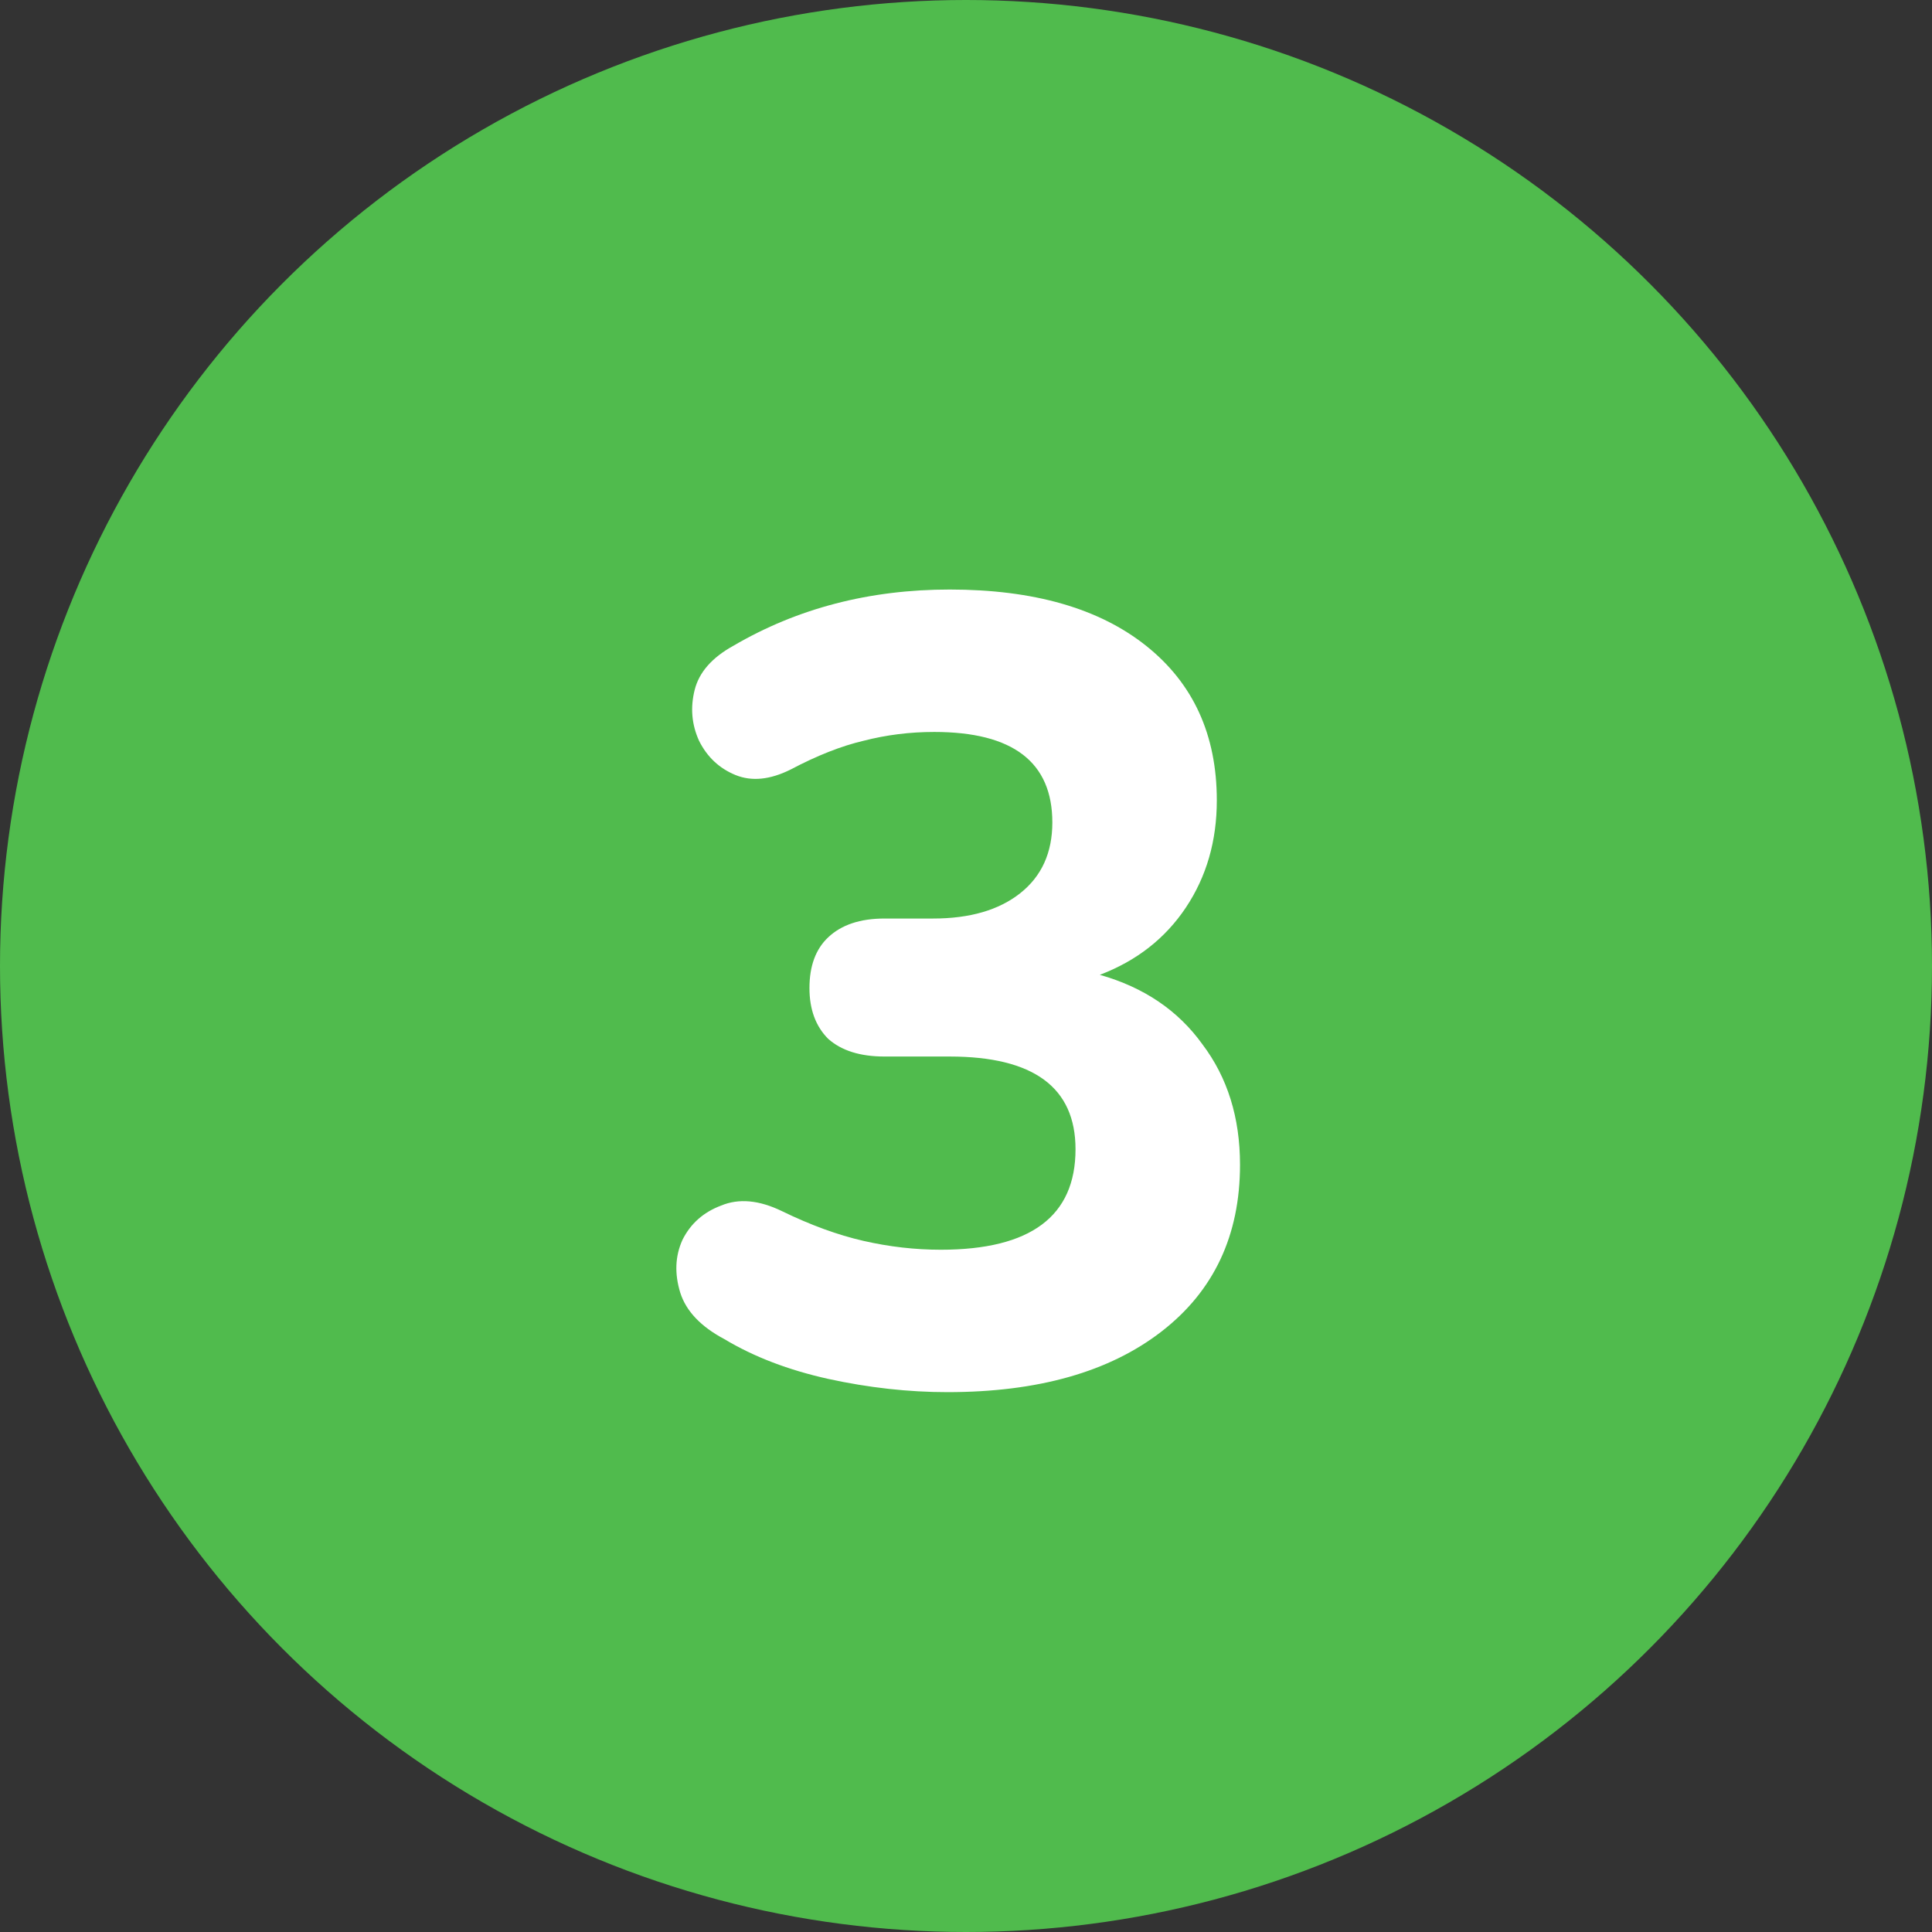 <?xml version="1.0" encoding="UTF-8"?> <svg xmlns="http://www.w3.org/2000/svg" width="112" height="112" viewBox="0 0 112 112" fill="none"><rect x="0" y="0" width="112" height="112" fill="#333333" stroke="none"/> <circle cx="56" cy="56" r="56" fill="#50BB4D"></circle> <path d="M54.925 80.704C52.663 80.704 50.359 80.448 48.013 79.936C45.709 79.424 43.703 78.656 41.996 77.632C40.631 76.907 39.778 76.011 39.437 74.944C39.095 73.835 39.138 72.811 39.565 71.872C40.034 70.933 40.781 70.272 41.804 69.888C42.828 69.461 44.002 69.568 45.325 70.208C46.989 71.019 48.567 71.595 50.06 71.936C51.554 72.277 53.047 72.448 54.541 72.448C59.746 72.448 62.349 70.507 62.349 66.624C62.349 63.04 59.916 61.248 55.053 61.248H51.276C49.868 61.248 48.781 60.907 48.013 60.224C47.287 59.499 46.925 58.517 46.925 57.28C46.925 56 47.287 55.019 48.013 54.336C48.781 53.611 49.868 53.248 51.276 53.248H54.093C56.226 53.248 57.911 52.757 59.148 51.776C60.386 50.795 61.005 49.429 61.005 47.68C61.005 44.181 58.722 42.432 54.157 42.432C52.748 42.432 51.383 42.603 50.06 42.944C48.781 43.243 47.373 43.797 45.837 44.608C44.642 45.205 43.575 45.312 42.636 44.928C41.698 44.544 40.994 43.883 40.525 42.944C40.098 42.005 40.013 41.024 40.269 40C40.525 38.976 41.271 38.123 42.508 37.44C46.221 35.264 50.402 34.176 55.053 34.176C59.916 34.176 63.714 35.264 66.445 37.44C69.175 39.616 70.54 42.603 70.54 46.4C70.54 48.747 69.943 50.816 68.749 52.608C67.554 54.4 65.89 55.701 63.757 56.512C66.317 57.237 68.3 58.581 69.709 60.544C71.159 62.464 71.885 64.789 71.885 67.52C71.885 71.616 70.37 74.837 67.341 77.184C64.311 79.531 60.172 80.704 54.925 80.704Z" fill="white"></path> </svg> 